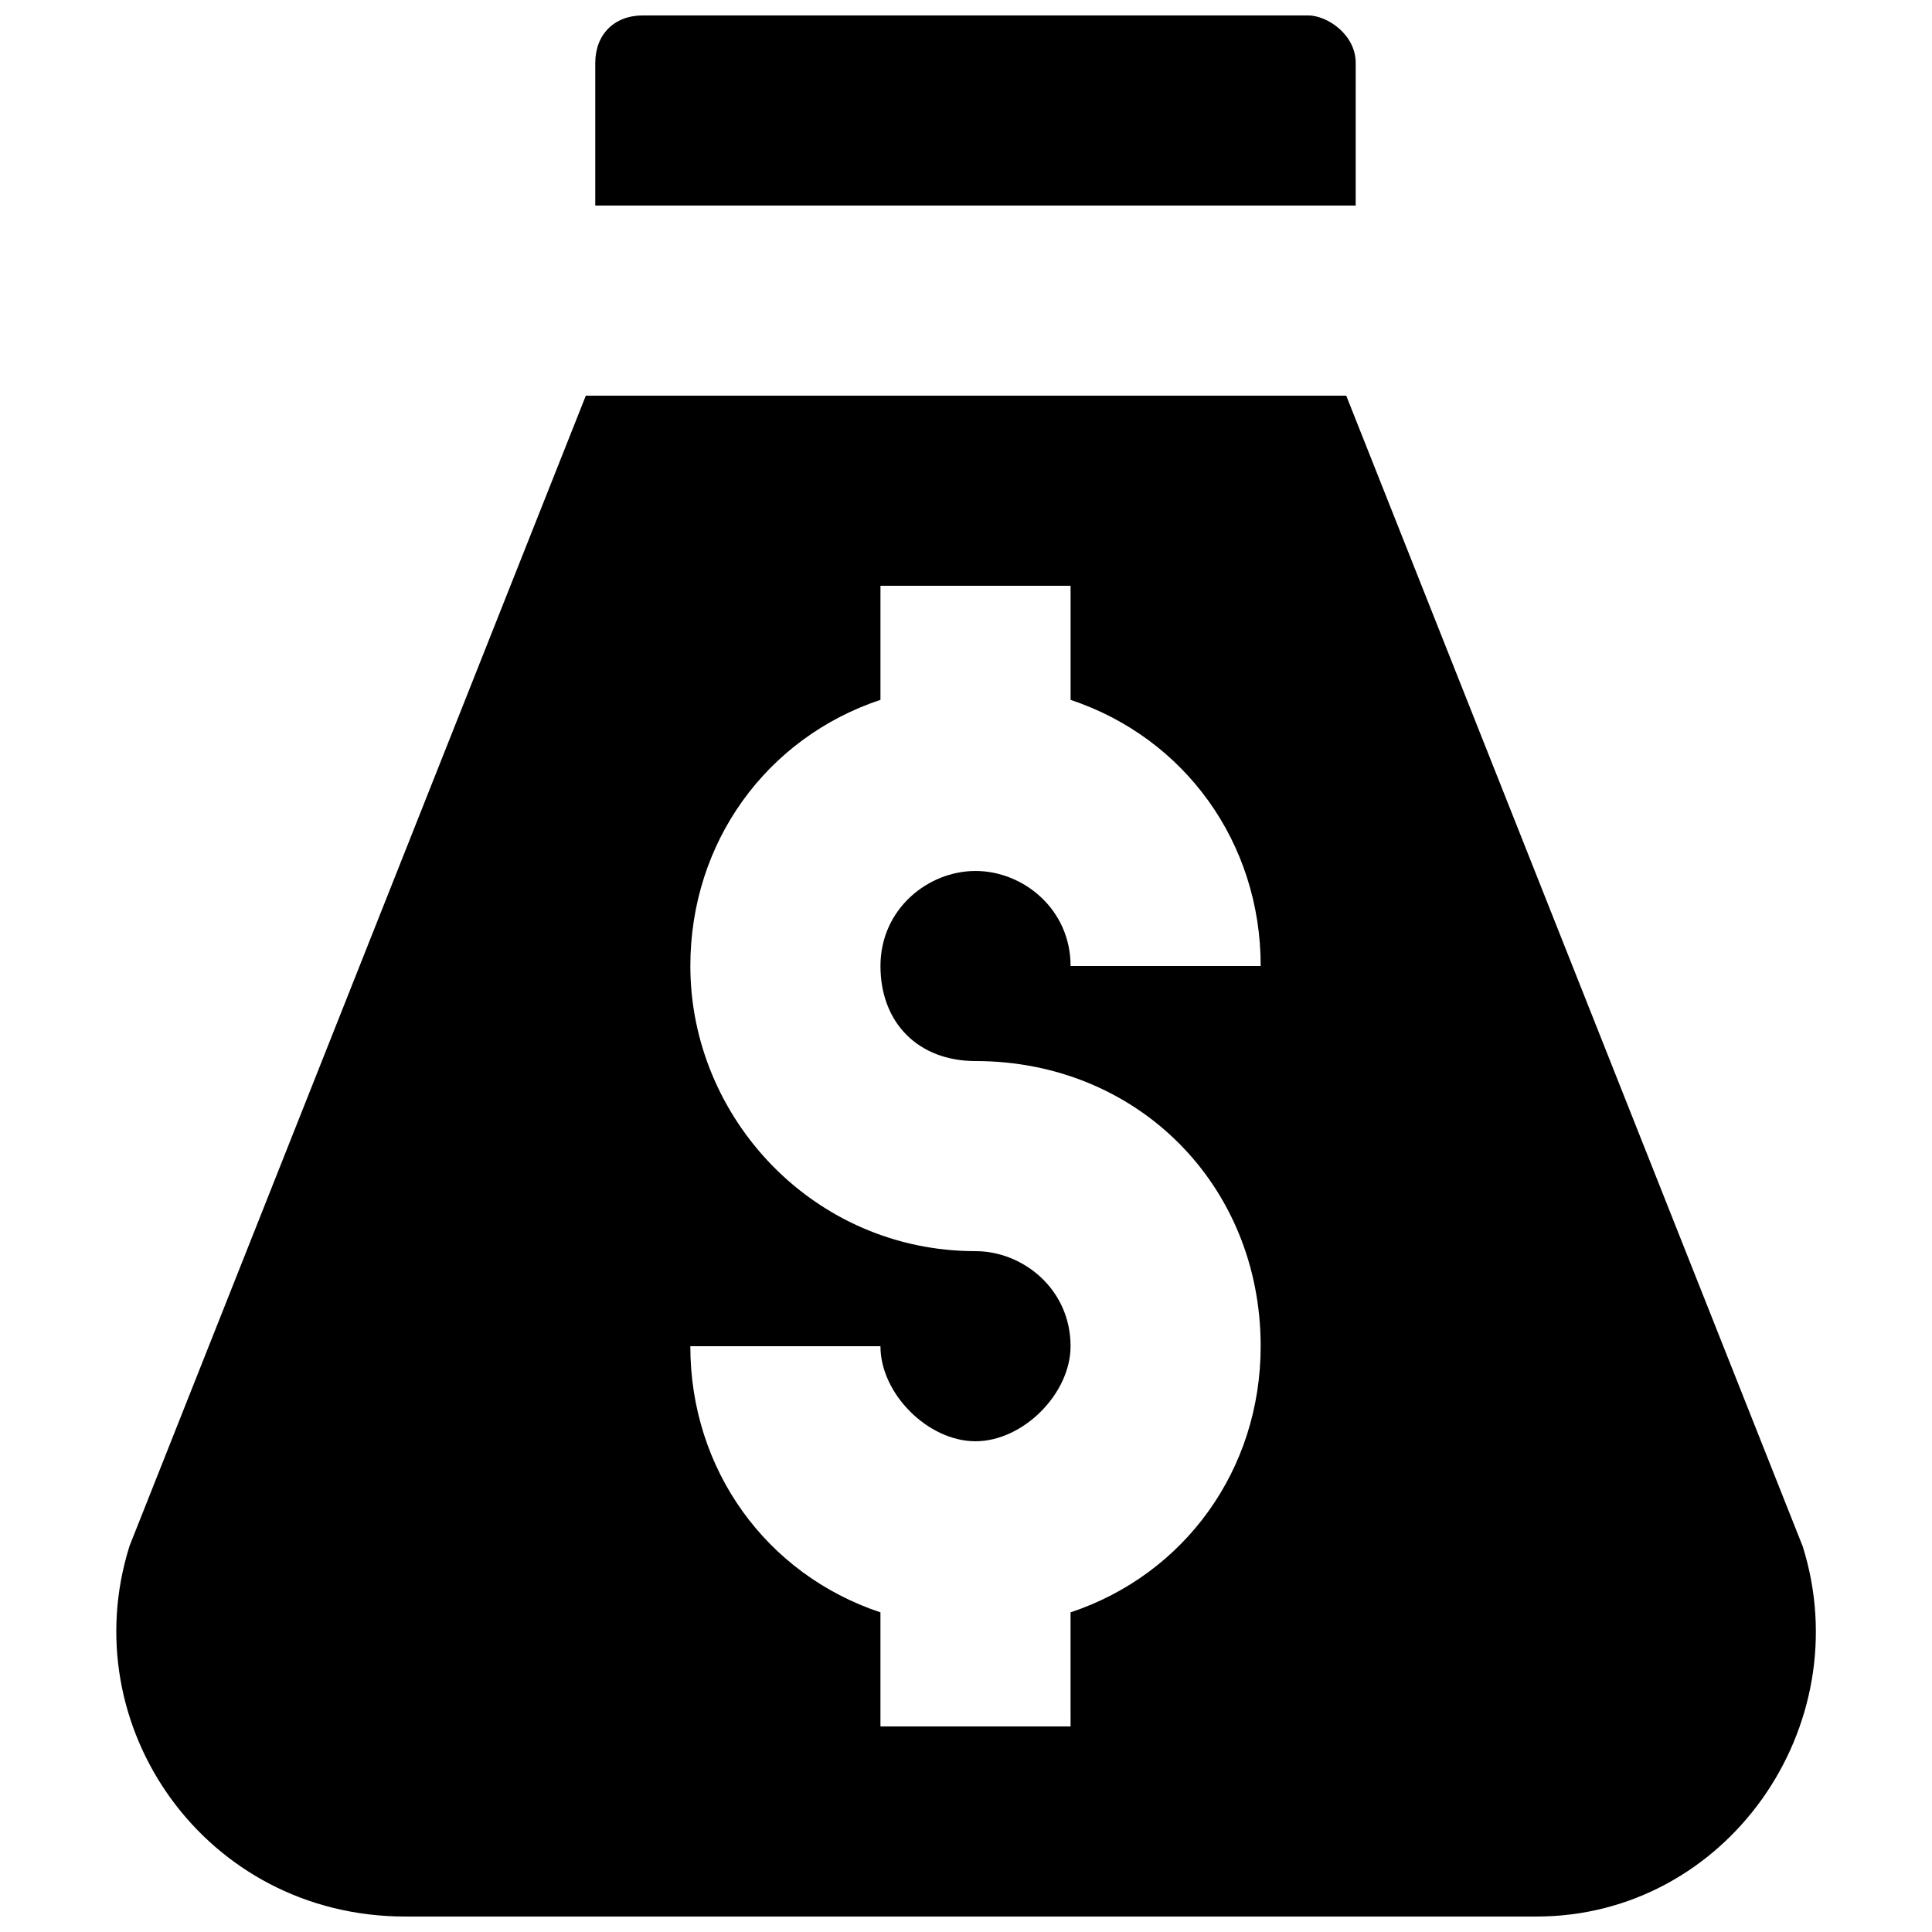 <?xml version="1.0" encoding="UTF-8"?>
<!-- Uploaded to: SVG Repo, www.svgrepo.com, Generator: SVG Repo Mixer Tools -->
<svg width="800px" height="800px" version="1.1" viewBox="144 144 512 512" xmlns="http://www.w3.org/2000/svg">
 <defs>
  <clipPath id="b">
   <path d="m174 248h452v403.9h-452z"/>
  </clipPath>
  <clipPath id="a">
   <path d="m301 148.09h203v50.906h-203z"/>
  </clipPath>
 </defs>
 <g>
  <g clip-path="url(#b)">
   <path d="m621.68 553.66-120.91-304.8h-201.52l-120.91 304.8c-15.117 47.863 20.152 98.242 73.051 98.242h299.77c50.383 0 85.648-50.379 70.535-98.242zm-219.16-128.47c42.824 0 75.57 32.746 75.57 75.57 0 32.746-20.152 60.457-50.383 70.535l0.004 30.23h-50.383v-30.23c-30.23-10.078-50.383-37.785-50.383-70.535h50.383c0 12.594 12.594 25.191 25.191 25.191 12.594 0 25.191-12.594 25.191-25.191 0-15.113-12.594-25.191-25.191-25.191-42.824 0-75.57-35.266-75.57-75.57 0-32.746 20.152-60.457 50.383-70.535v-30.223h50.383v30.23c30.23 10.078 50.383 37.785 50.383 70.535h-50.383c0-15.113-12.594-25.191-25.191-25.191-12.594 0-25.191 10.078-25.191 25.191 0 15.109 10.074 25.184 25.188 25.184z"/>
  </g>
  <g clip-path="url(#a)">
   <path d="m490.68 148.09h-176.33c-7.559 0-12.598 5.039-12.598 12.594v37.789h201.52l0.004-37.789c0-7.555-7.559-12.594-12.598-12.594z"/>
  </g>
 </g>
</svg>